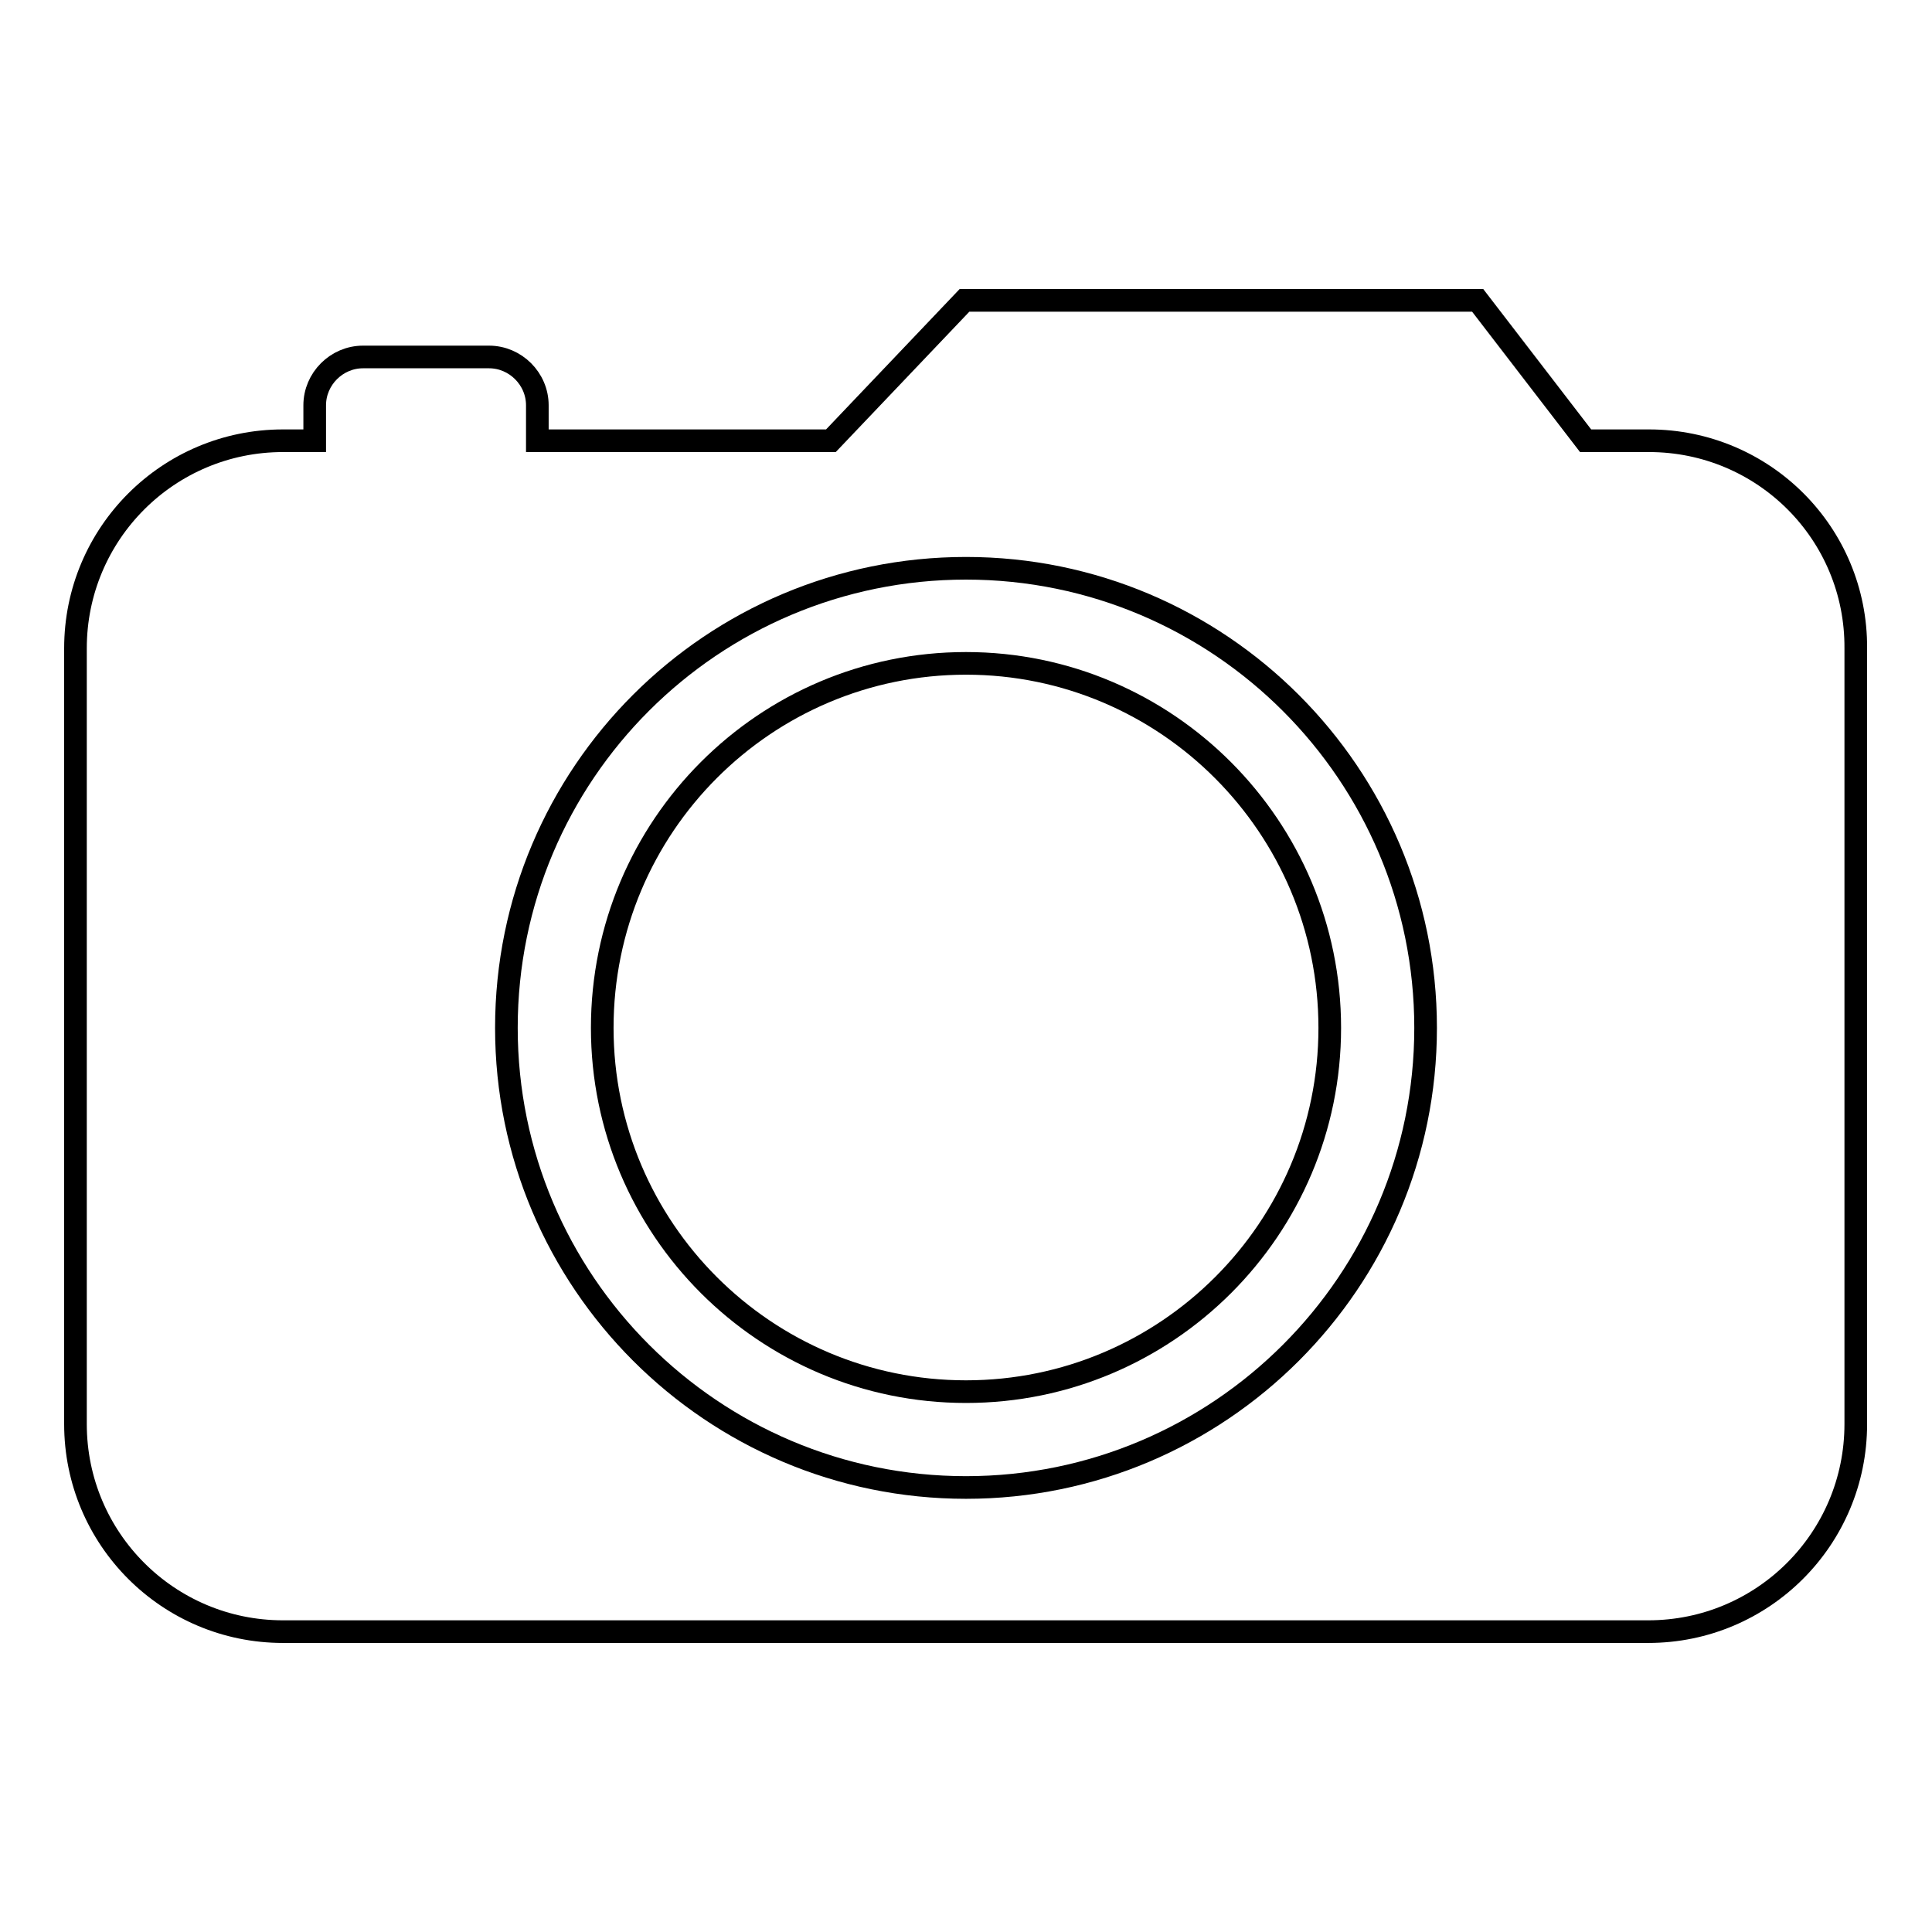 <?xml version="1.0" encoding="utf-8"?>
<!-- Svg Vector Icons : http://www.onlinewebfonts.com/icon -->
<!DOCTYPE svg PUBLIC "-//W3C//DTD SVG 1.1//EN" "http://www.w3.org/Graphics/SVG/1.1/DTD/svg11.dtd">
<svg version="1.1" xmlns="http://www.w3.org/2000/svg" xmlns:xlink="http://www.w3.org/1999/xlink" x="0px" y="0px" viewBox="0 0 256 256" enable-background="new 0 0 256 256" xml:space="preserve">
<g><g><path stroke-width="3" fill-opacity="0" stroke="#000000"  d="M218.5,58.4h-8.4l-14.3-18.6h-68l-17.7,18.6H71.2v-4.7c0-3.5-2.9-6.4-6.4-6.4H48.1c-3.5,0-6.4,2.9-6.4,6.4v4.7h-4.2C22.3,58.4,10,70.7,10,85.9v102.8c0,15.2,12.3,27.5,27.5,27.5h180.9c15.2,0,27.5-12.3,27.5-27.5V85.9C246,70.7,233.7,58.4,218.5,58.4z"/><path stroke-width="3" fill-opacity="0" stroke="#000000"  d="M67.1,136.2c0,33.6,27.3,60.9,60.9,60.9c33.6,0,60.9-27.3,60.9-60.9S161.6,75.3,128,75.3C94.4,75.3,67.1,102.5,67.1,136.2L67.1,136.2z"/><path stroke-width="3" fill-opacity="0" stroke="#000000"  d="M79.8,136.2c0,26.6,21.6,48.2,48.2,48.2c26.6,0,48.2-21.6,48.2-48.2S154.6,87.9,128,87.9C101.4,87.9,79.8,109.5,79.8,136.2z"/></g></g>
</svg>